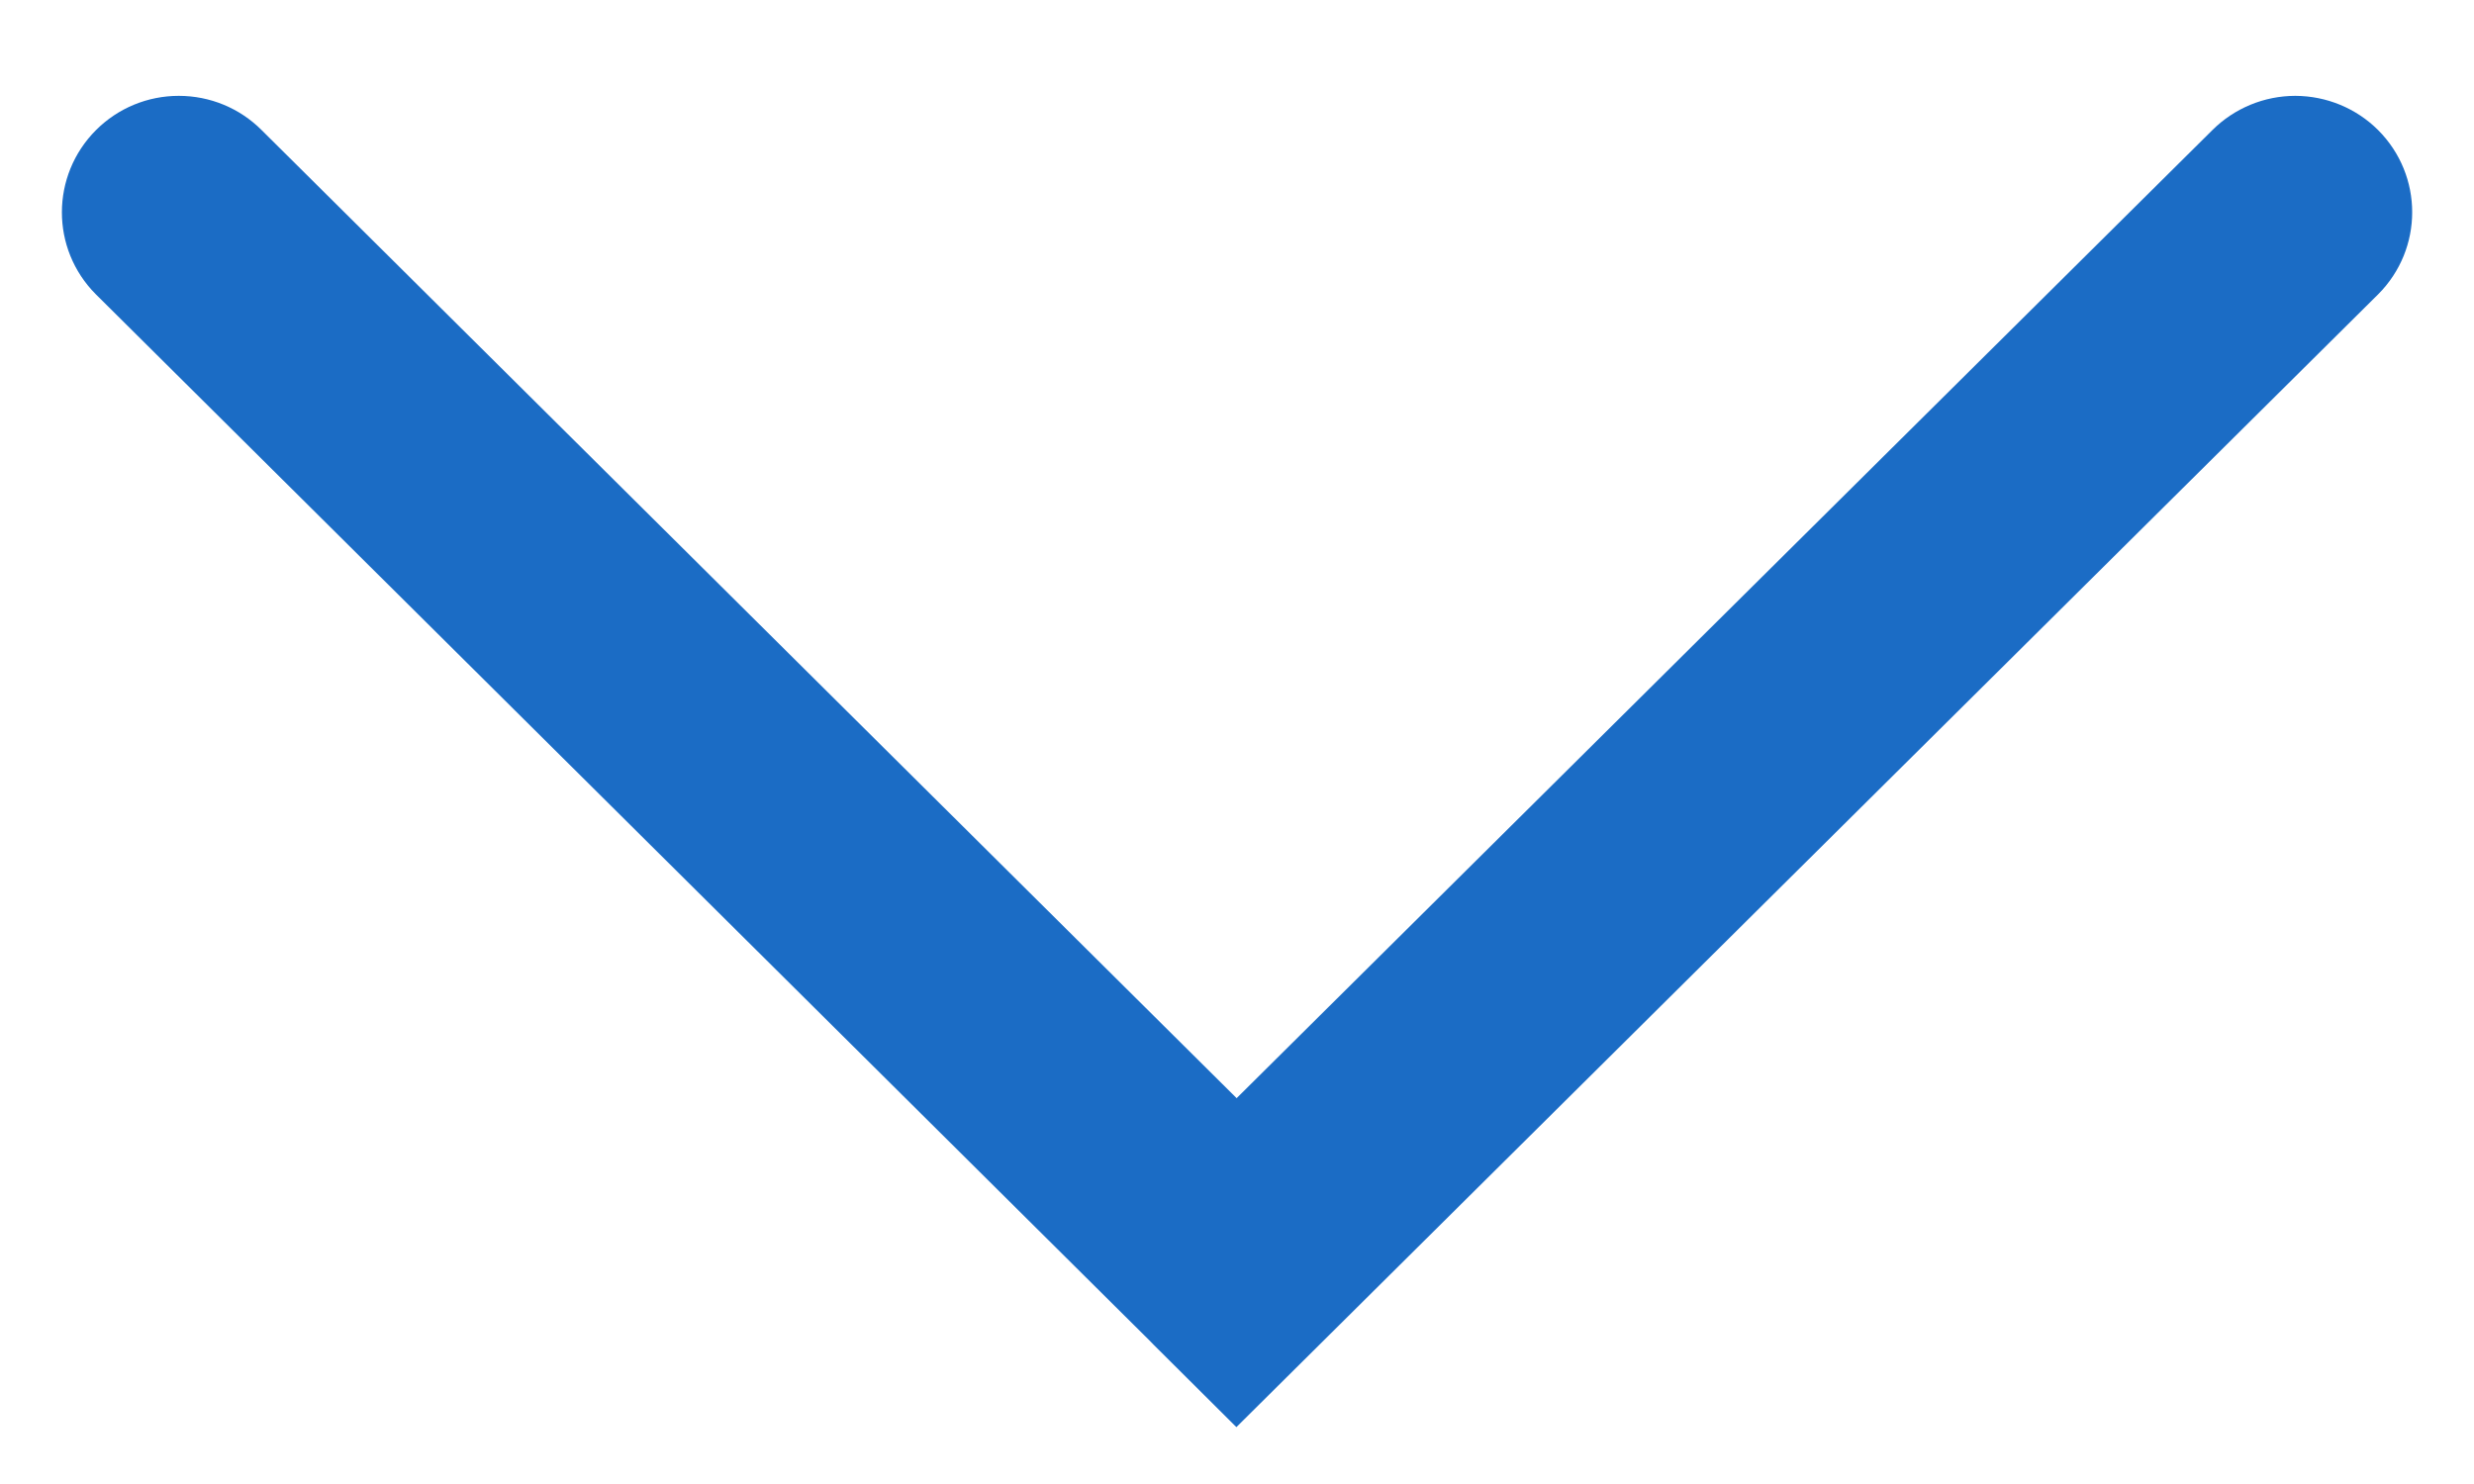 <?xml version="1.0" encoding="UTF-8"?><svg version="1.1" width="20px" height="12px" viewBox="0 0 20.0 12.0" xmlns="http://www.w3.org/2000/svg" xmlns:xlink="http://www.w3.org/1999/xlink"><defs><clipPath id="i0"><path d="M1920,0 L1920,4716 L0,4716 L0,0 L1920,0 Z"></path></clipPath><clipPath id="i1"><path d="M18.056,0 C18.307,0.001 18.548,0.1 18.725,0.277 C19.092,0.645 19.092,1.237 18.725,1.605 L9.495,10.765 L8.826,10.099 L8.789,10.061 L0.275,1.605 C-0.092,1.237 -0.091,0.644 0.277,0.276 C0.454,0.099 0.694,0 0.945,0 C1.197,0 1.437,0.099 1.614,0.276 L9.497,8.105 L17.386,0.276 C17.563,0.1 17.804,0 18.056,0 Z"></path></clipPath></defs><g transform="translate(-1841.0 -623.0)"><g clip-path="url(#i0)"><g transform="translate(1832.0 279.0)"><g transform="translate(9.5 344.775)"><g clip-path="url(#i1)"><polygon points="-5.55111512e-17,0 19,0 19,10.765 -5.55111512e-17,10.765 -5.55111512e-17,0" stroke="none" fill="#1B6CC5"></polygon></g></g></g></g></g></svg>